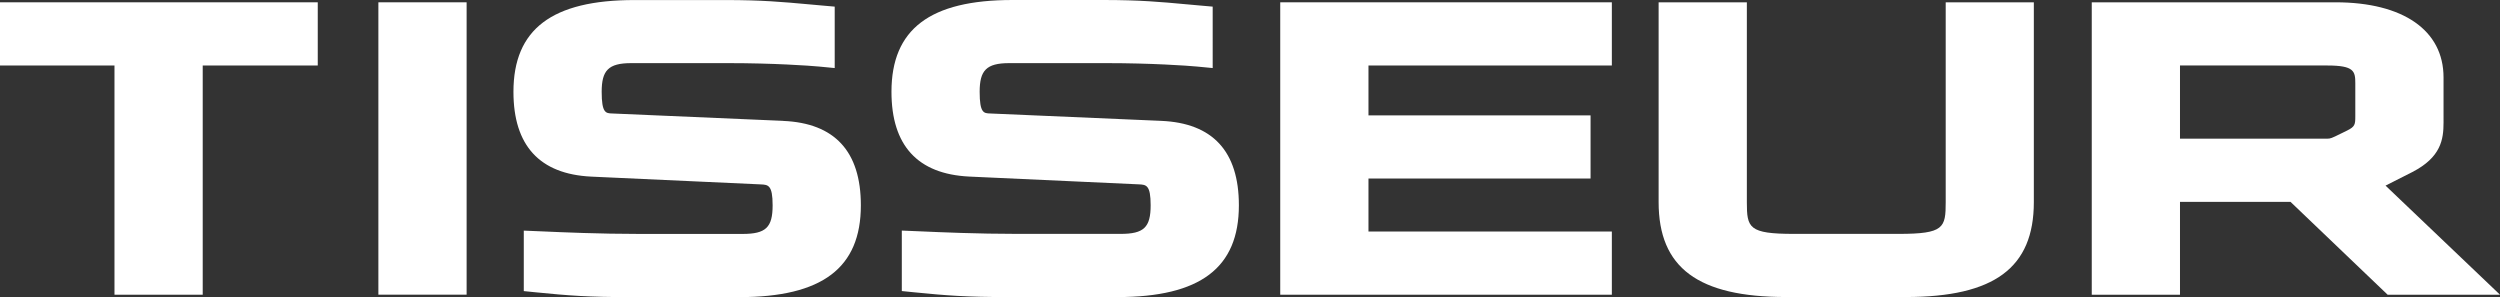 <?xml version="1.0" encoding="UTF-8"?><svg xmlns="http://www.w3.org/2000/svg" viewBox="0 0 498.11 59.18"><rect x="0" y="0" width="498.11" height="59.18" fill="#333333" stroke="none"/><defs><style>.d{fill:#fff;}</style></defs><g id="a"/><g id="b"><g id="c"><path class="d" d="M231.34,24.08l-34.06-1.47c-1.26-.04-2.09-.07-2.09-4.32s1.32-5.71,5.89-5.71h19.46c8.78,0,16.08,.5,17.95,.68l3.13,.3V1.32l-2.52-.22c-.88-.08-1.73-.15-2.55-.23l-.24-.02C231.37,.39,227.1,0,219.89,0h-18.16C185.28,0,177.62,5.81,177.62,18.29c0,10.7,5.21,16.39,15.48,16.89l33.8,1.55c1.47,.07,2.36,.12,2.36,4.16,0,4.43-1.35,5.71-6,5.71h-20.55c-7.92,0-15.63-.34-18.94-.49l-4.09-.17v12.05l2.48,.25c6.43,.64,10.38,.95,18.71,.95h21.74c16.53,0,24.23-5.81,24.23-18.29,0-10.74-5.21-16.39-15.49-16.82Z"/><rect class="d" x="75.39" y=".46" width="17.58" height="58.25"/><path class="d" d="M156.03,24.08l-34.06-1.47c-1.26-.04-2.09-.07-2.09-4.32s1.32-5.71,5.89-5.71h19.46c8.78,0,16.08,.5,17.95,.68l3.13,.3V1.32l-2.52-.22c-.88-.08-1.73-.15-2.55-.23l-.24-.02c-4.94-.45-9.21-.84-16.42-.84h-18.16c-16.45,0-24.12,5.81-24.12,18.29,0,10.7,5.21,16.39,15.48,16.89l33.8,1.55c1.47,.07,2.36,.12,2.36,4.16,0,4.43-1.35,5.71-6,5.71h-20.55c-7.92,0-15.63-.34-18.94-.49l-4.09-.17v12.05l2.48,.25c6.43,.64,10.38,.95,18.71,.95h21.74c16.53,0,24.23-5.81,24.23-18.29,0-10.74-5.21-16.39-15.49-16.82Z"/><polygon class="d" points="321.15 13.05 321.15 .46 255.08 .46 255.08 58.72 321.15 58.72 321.15 46.13 272.66 46.13 272.66 35.57 316.91 35.57 316.91 22.99 272.66 22.99 272.66 13.05 321.15 13.05"/><path class="d" d="M387.67,.46V40.27c0,5.12-.34,6.33-9.37,6.33h-20.88c-9.02,0-9.37-1.21-9.37-6.33V.46h-17.58V40.27c0,13.08,7.84,18.91,25.42,18.91h23.81c17.66,0,25.53-5.83,25.53-18.91V.46h-17.58Z"/><path class="d" d="M475.31,36.98l5.31-2.69c5.76-2.97,6.24-6.52,6.24-9.89V15.42c0-9.37-8.04-14.96-21.51-14.96h-48.58V58.72h17.58v-18.5h22.02l19.35,18.5h22.39l-22.8-21.73Zm-6.03-20.4v6.58c0,1.65-.06,2.07-1.63,2.85-.45,.22-.84,.41-1.2,.59l-.11,.05c-1.74,.87-2.03,.98-2.62,.98h-29.37V13.05h29.37c5.33,0,5.56,1.15,5.56,3.54Z"/><polyline class="d" points="0 .46 0 13.05 22.81 13.05 22.81 58.72 40.39 58.72 40.39 13.05 40.42 13.05 63.31 13.05 63.31 .46"/></g></g></svg>